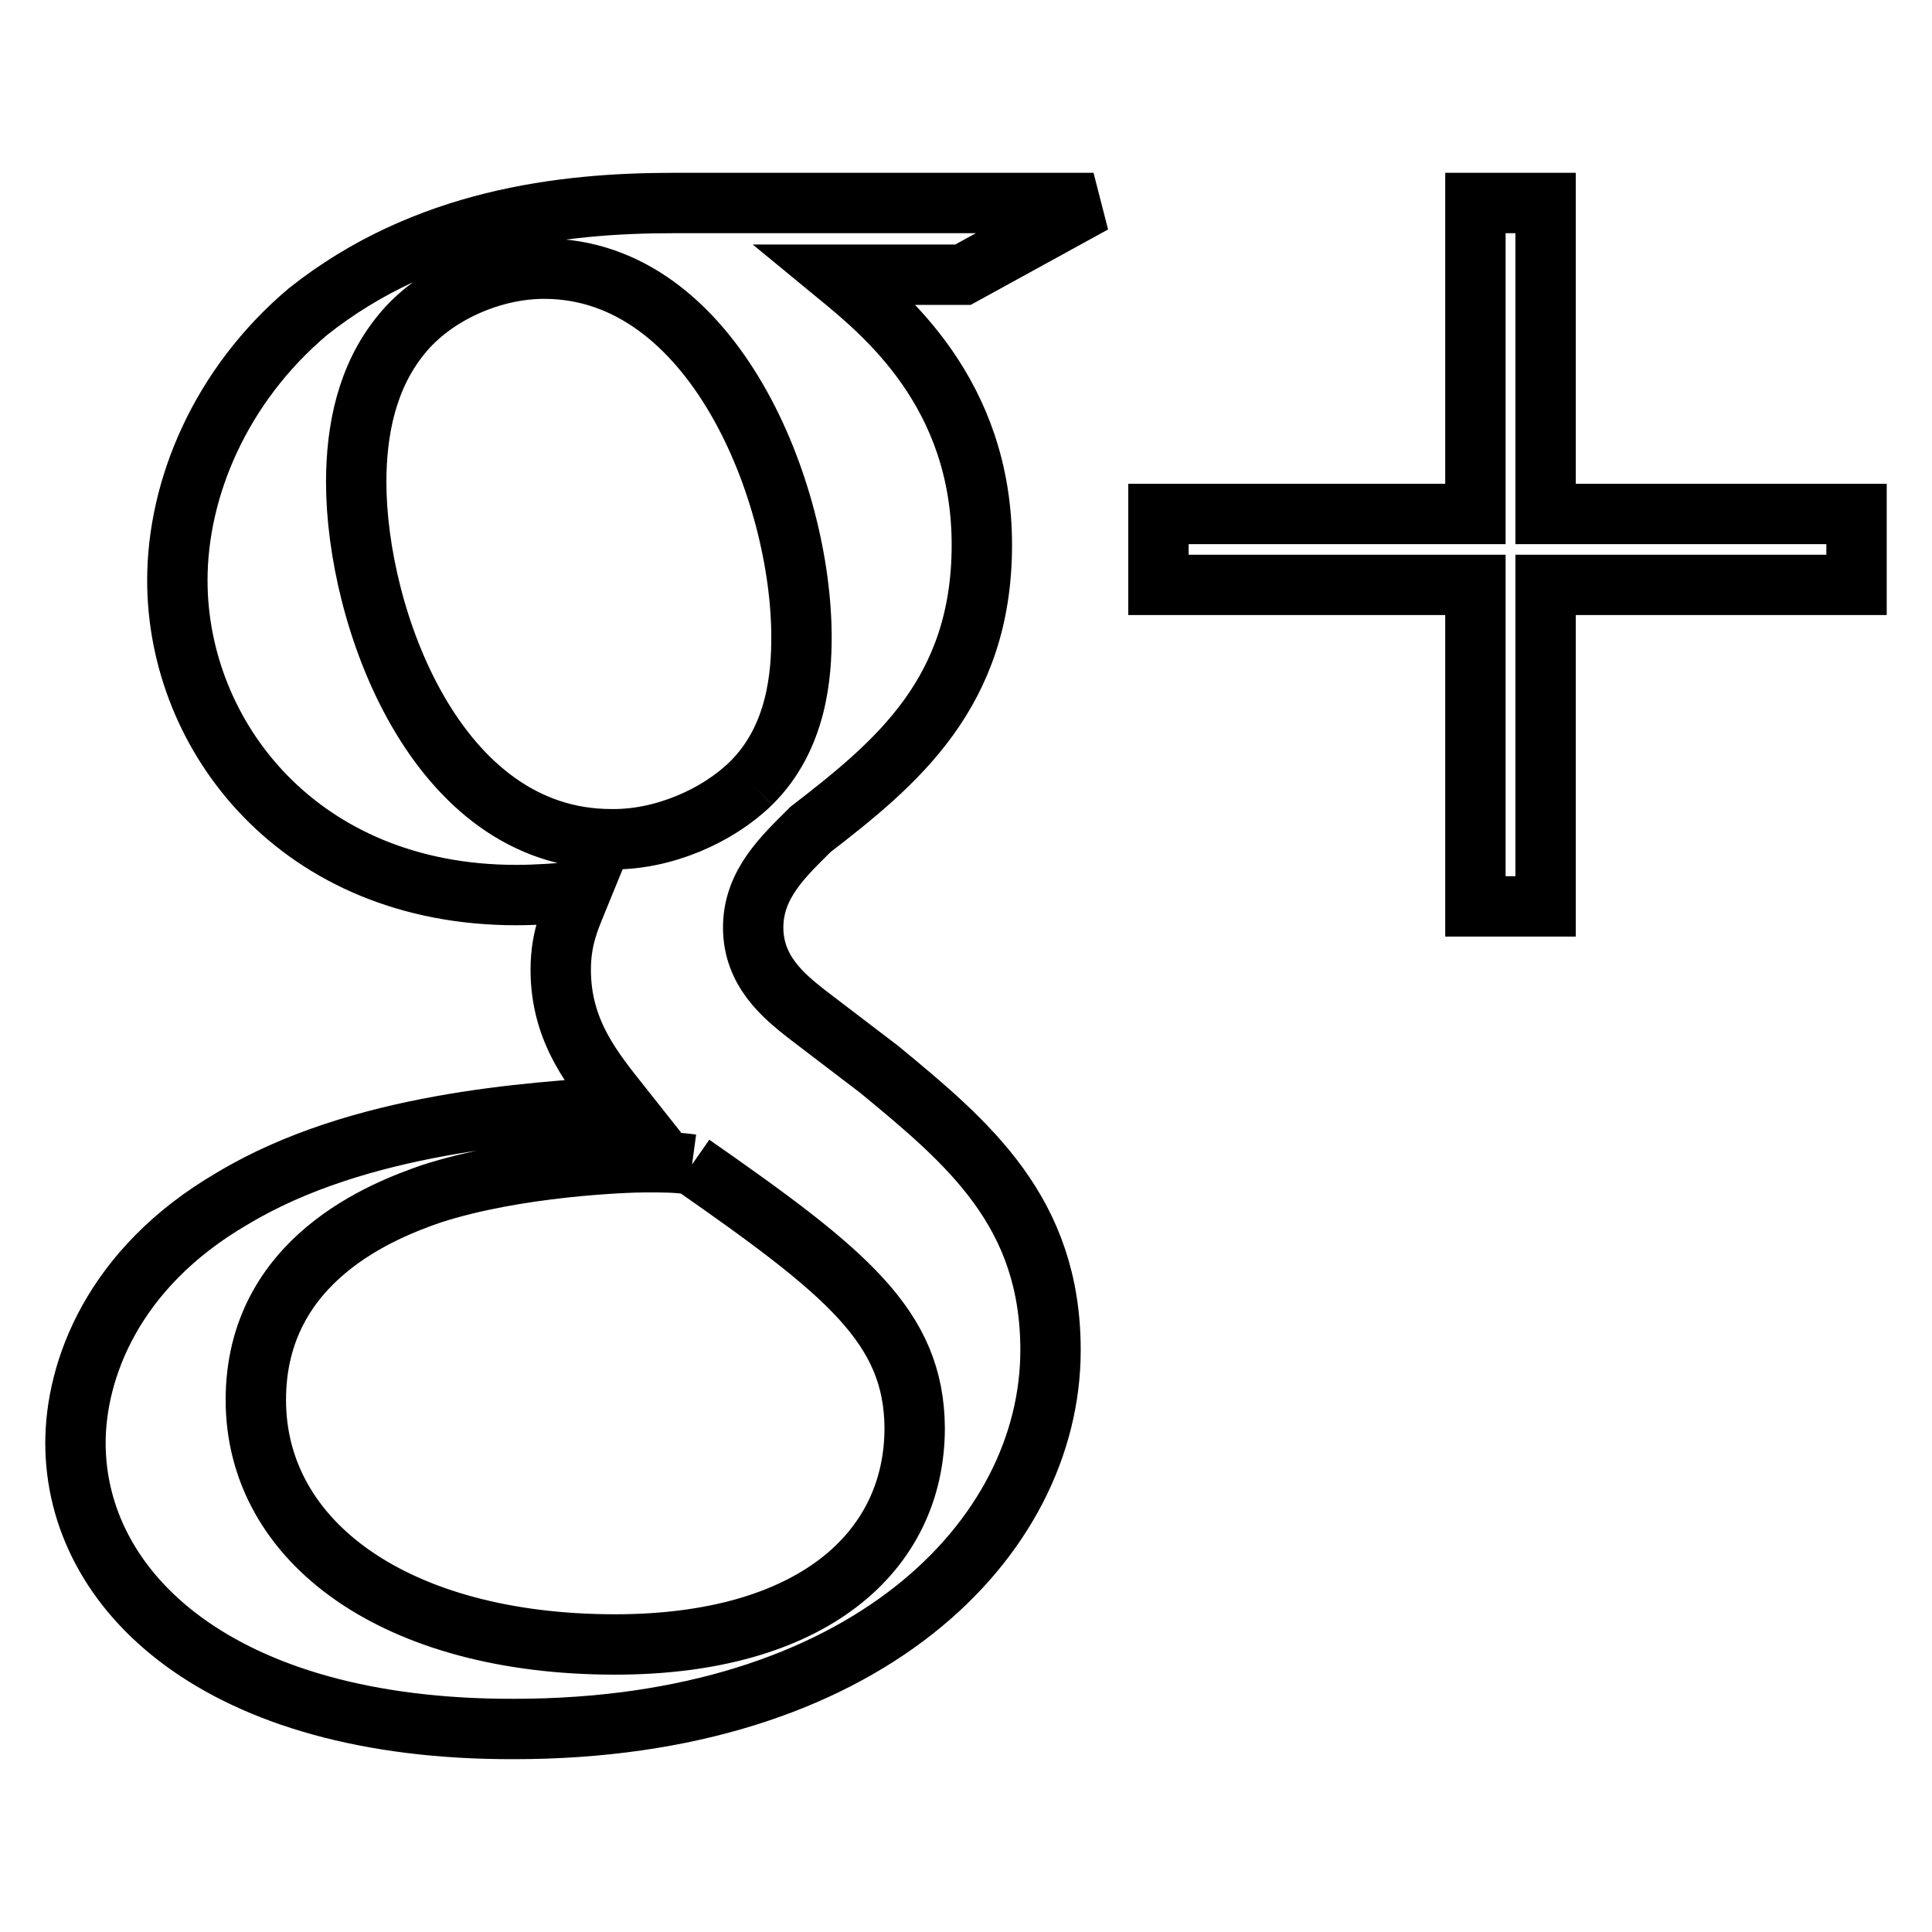 <?xml version="1.0" encoding="utf-8"?>
<!-- Svg Vector Icons : http://www.onlinewebfonts.com/icon -->
<!DOCTYPE svg PUBLIC "-//W3C//DTD SVG 1.1//EN" "http://www.w3.org/Graphics/SVG/1.1/DTD/svg11.dtd">
<svg version="1.1" xmlns="http://www.w3.org/2000/svg" xmlns:xlink="http://www.w3.org/1999/xlink" x="0px" y="0px" viewBox="0 0 256 256" enable-background="new 0 0 256 256" xml:space="preserve">
<g> <path stroke-width="8" fill-opacity="0" stroke="#000000"  d="M110.9,36.4c6.2,5.1,19.2,15.6,19.2,35.8c0,19.6-11.3,28.9-22.7,37.7c-3.5,3.5-7.6,7.2-7.6,13 c0,5.8,4.1,9.1,7,11.4l9.7,7.4c11.9,9.8,22.7,18.9,22.7,37.2c0,25-24.6,50.2-71.1,50.2C28.9,229.2,10,210.8,10,191.2 c0-9.5,4.8-23.1,20.8-32.4c16.8-10.1,39.5-11.4,51.6-12.2c-3.8-4.8-8.1-9.9-8.1-18.1c0-4.5,1.4-7.2,2.7-10.4c-3,0.3-6,0.5-8.6,0.5 c-28.7,0-44.9-21-44.9-41.7c0-12.2,5.7-25.8,17.3-35.6C56.3,29,74.6,26.9,89.2,26.9h55.7l-17.3,9.5H110.9z M91.7,154.3 c-2.2-0.3-3.5-0.3-6.2-0.3c-2.4,0-17,0.5-28.4,4.2c-6,2.1-23.2,8.5-23.2,27.3c0,18.9,18.6,32.4,47.6,32.4c26,0,39.7-12.2,39.7-28.7 C121.1,175.8,112.2,168.6,91.7,154.3 M99.5,103.8c6.2-6.1,6.7-14.6,6.7-19.4c0-19.1-11.6-48.8-34.1-48.8c-7,0-14.6,3.4-18.9,8.7 c-4.6,5.6-6,12.7-6,19.6c0,17.8,10.5,47.3,33.8,47.3C87.9,111.3,95.1,108.1,99.5,103.8 M246,68.1h-41.2V26.9h-9.3v41.2h-42v9.4h42 v42.6h9.3V77.5H246V68.1z"/></g>
</svg>